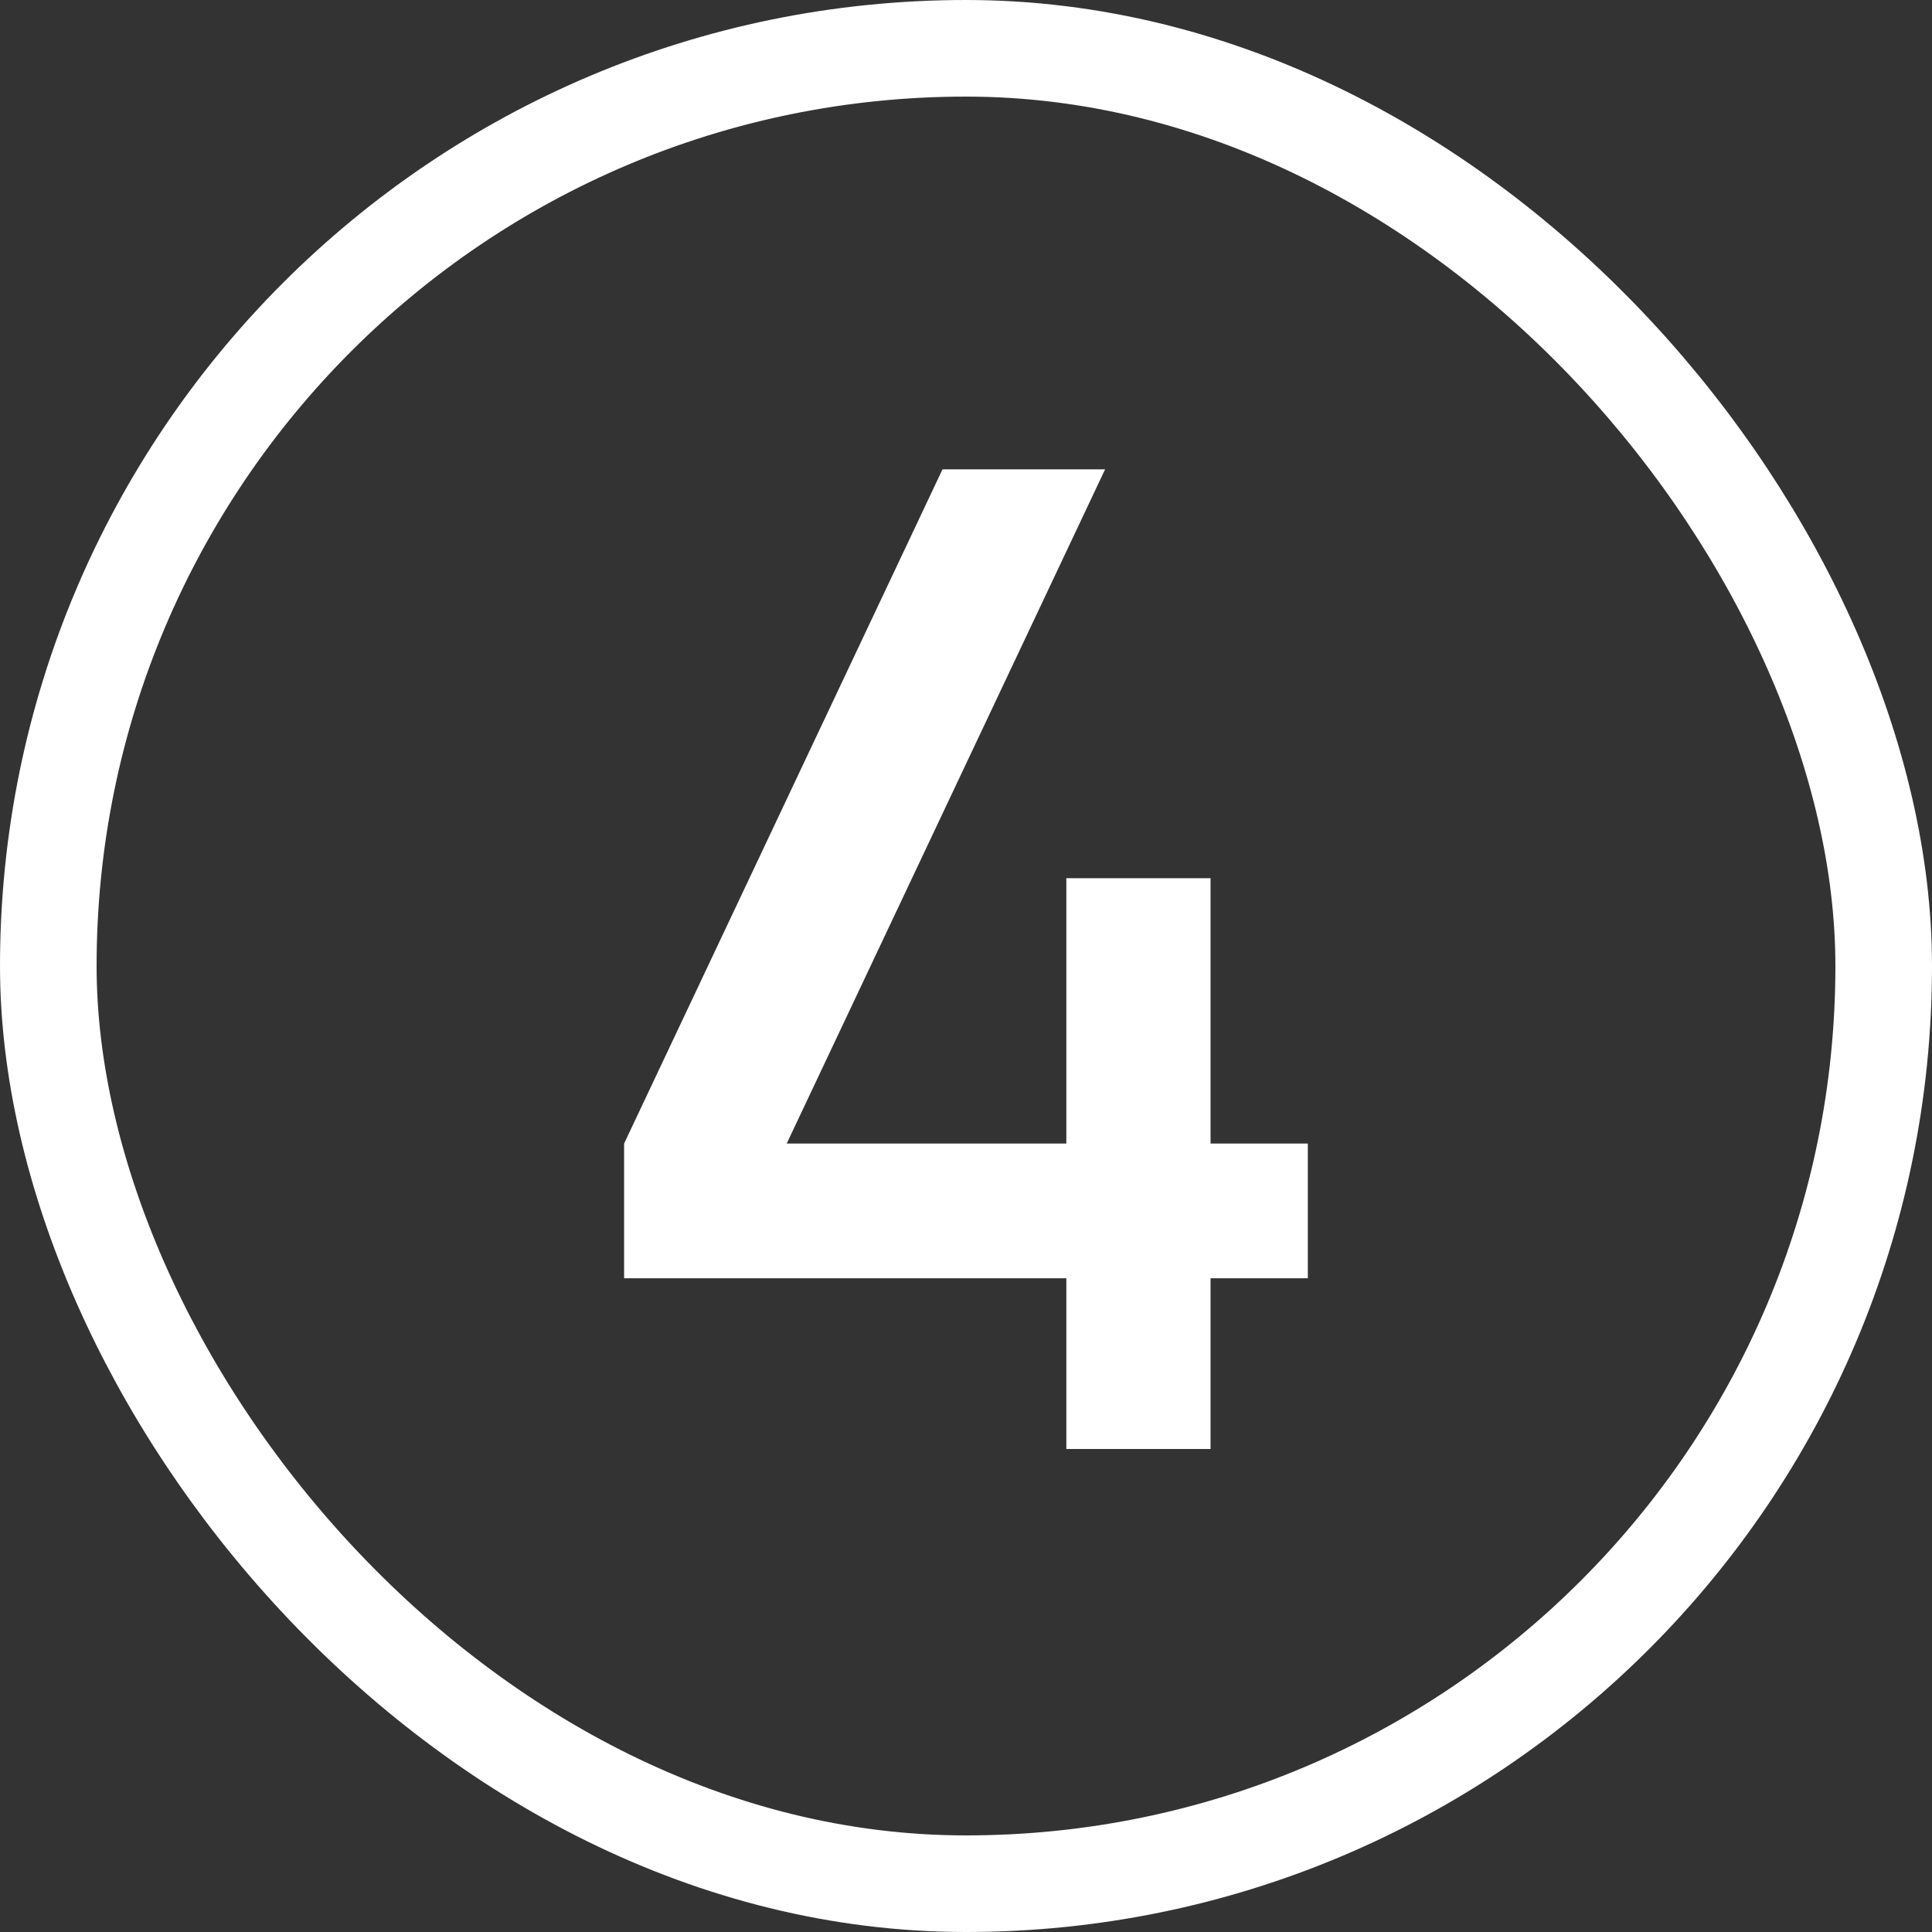 <?xml version="1.0" encoding="UTF-8"?> <svg xmlns="http://www.w3.org/2000/svg" width="60" height="60" viewBox="0 0 60 60" fill="none"><rect x="0" y="0" width="60" height="60" fill="#333333" stroke="none"/><rect x="1.5" y="1.5" width="57" height="57" rx="28.5" stroke="white" stroke-width="3"></rect><path d="M33.116 45V39.697H19.382V35.514L29.27 14.576H34.32L24.432 35.514H33.116V27.274H37.595V35.514H40.616V39.697H37.595V45H33.116Z" fill="white"></path></svg> 
